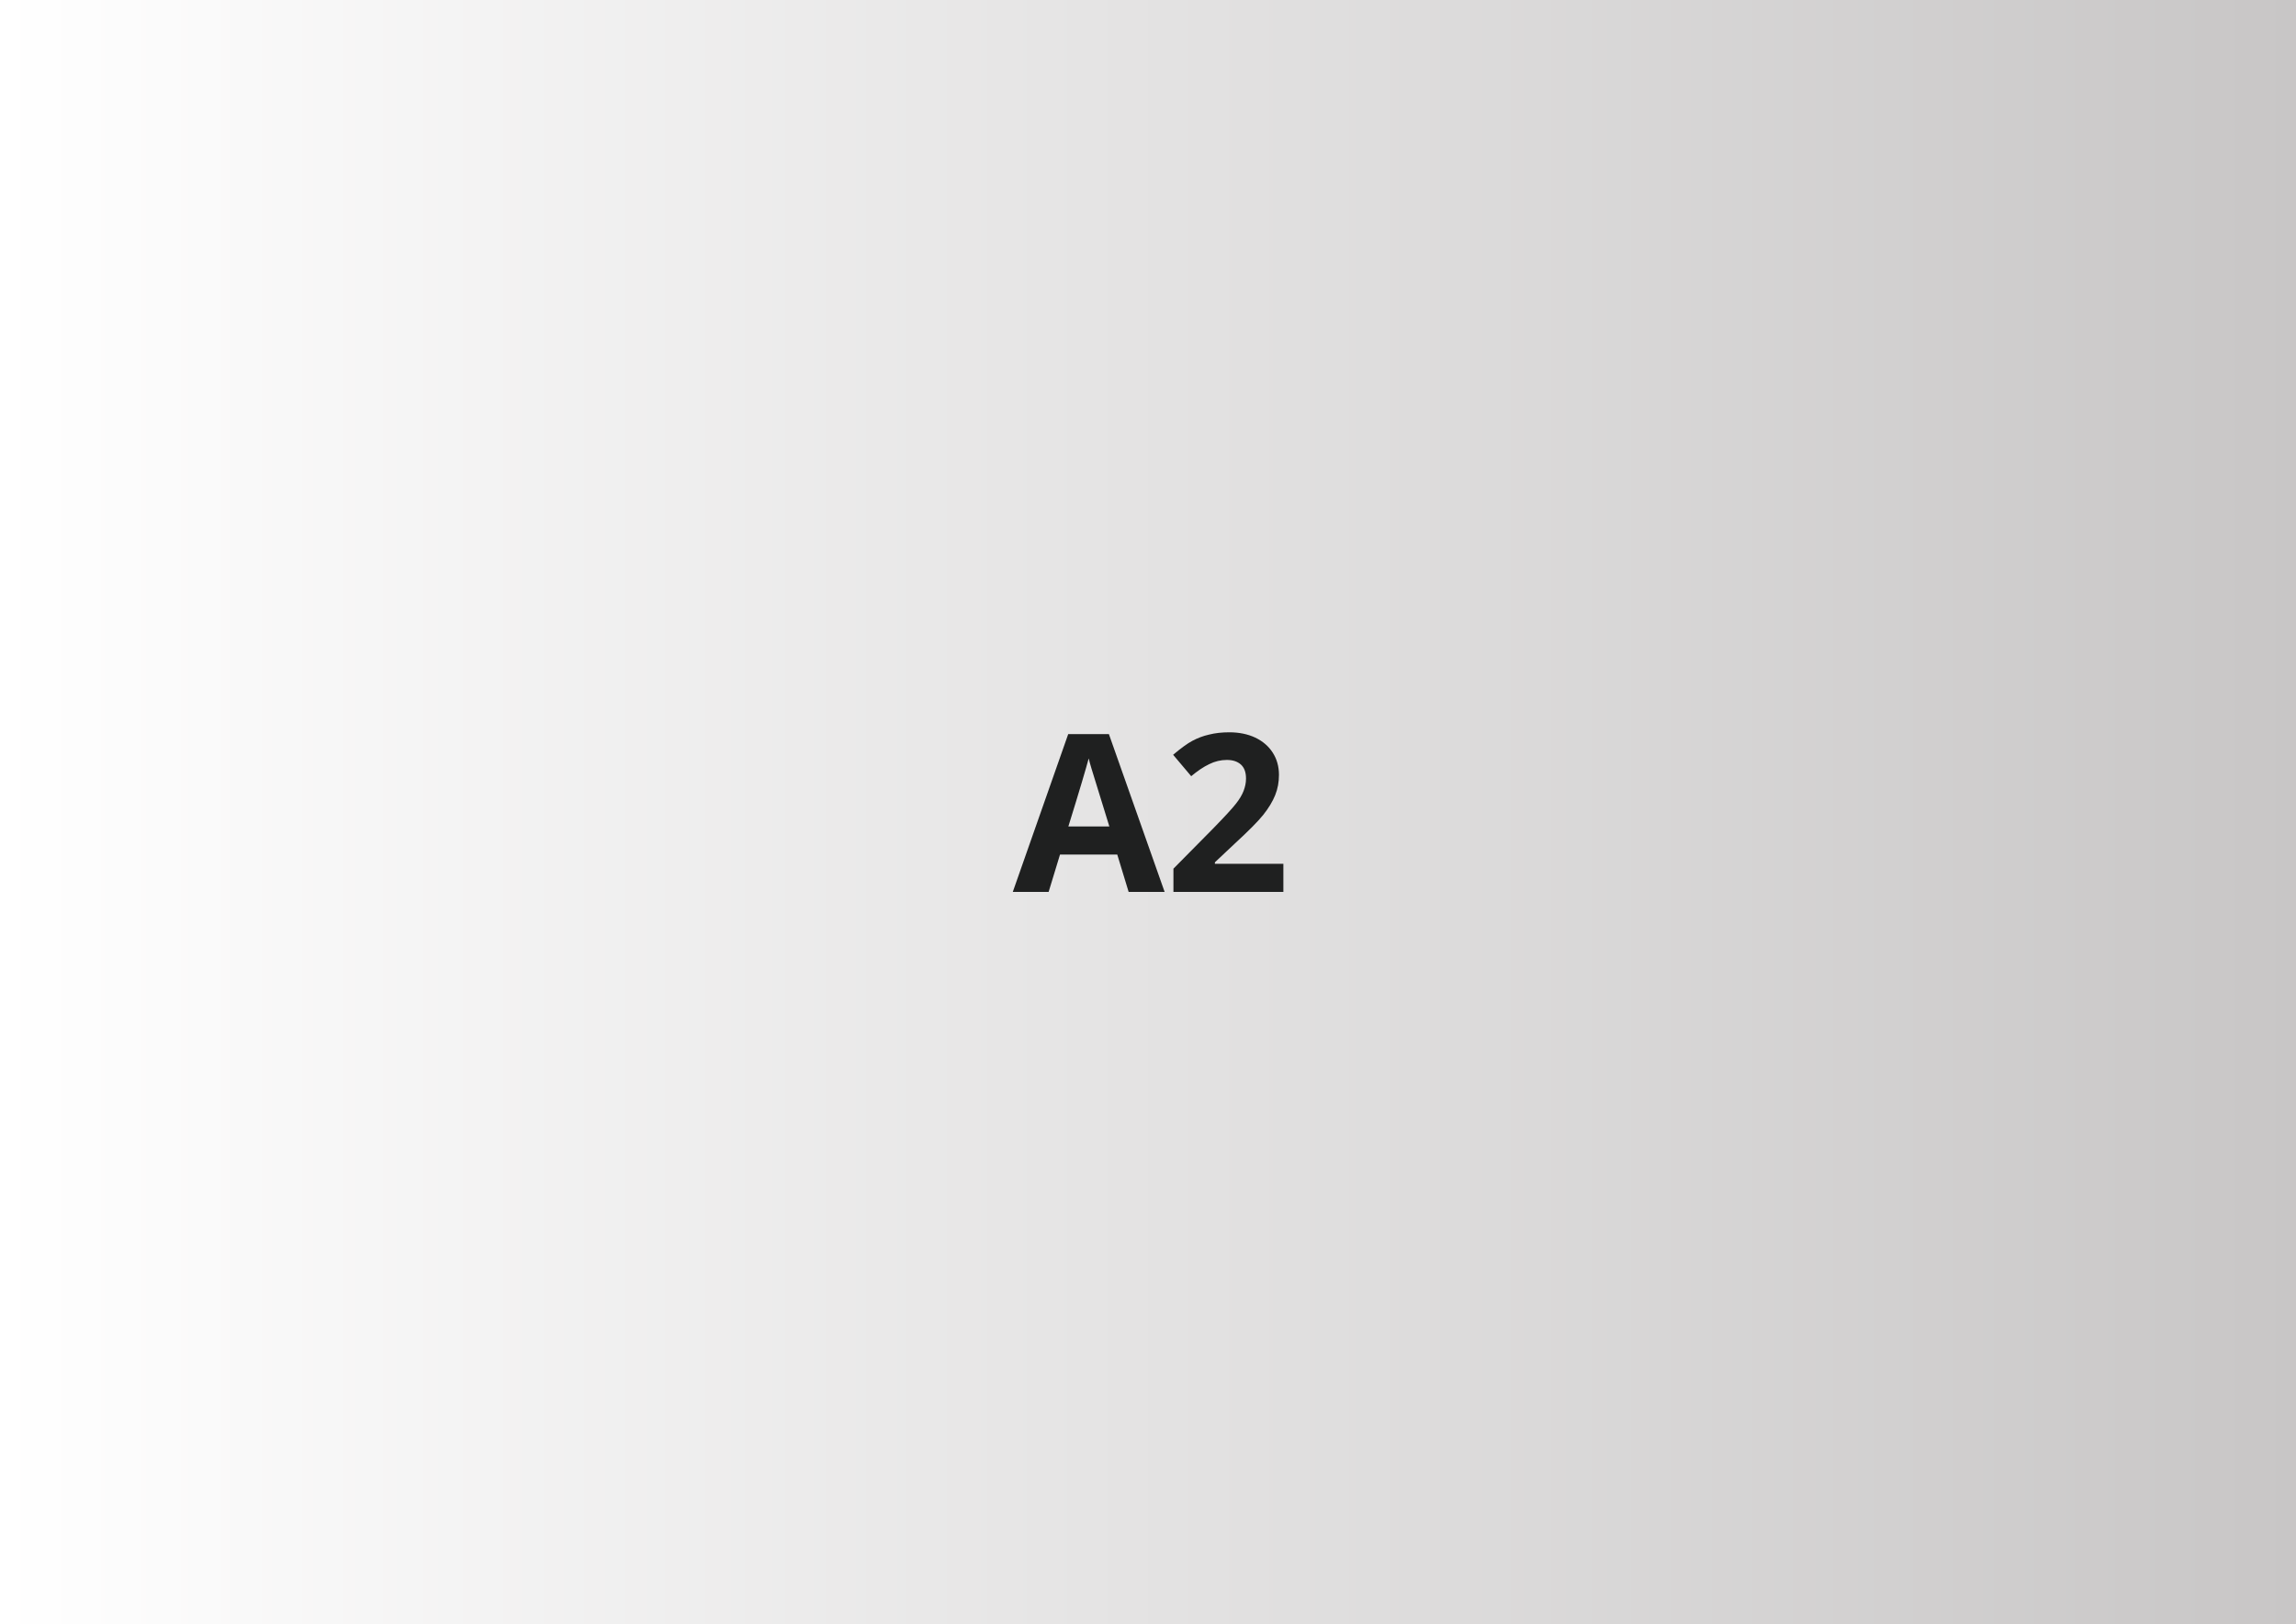 <?xml version="1.0" encoding="utf-8"?>
<!-- Generator: Adobe Illustrator 19.0.0, SVG Export Plug-In . SVG Version: 6.00 Build 0)  -->
<svg version="1.1" id="Layer_1" xmlns="http://www.w3.org/2000/svg" xmlns:xlink="http://www.w3.org/1999/xlink" x="0px" y="0px"
	 viewBox="0 0 1512.1 1069.5" style="enable-background:new 0 0 1512.1 1069.5;" xml:space="preserve">
<rect x="0" y="0" width="1512.1" height="1069.5" fill="#808080" stroke="none"/>
<style type="text/css">
	.st0{fill:url(#XMLID_69_);}
	.st1{fill:#1F2020;}
</style>
<linearGradient id="XMLID_69_" gradientUnits="userSpaceOnUse" x1="0" y1="534.766" x2="1512.097" y2="534.766">
	<stop  offset="0" style="stop-color:#FFFFFF"/>
	<stop  offset="1" style="stop-color:#C8C6C6"/>
</linearGradient>
<rect id="XMLID_8_" class="st0" width="1512.1" height="1069.5"/>
<g id="XMLID_4_">
	<path id="XMLID_77_" class="st1" d="M743.3,587.3l-7.5-24.6h-37.7l-7.5,24.6h-23.6l36.5-103.9h26.8L767,587.3H743.3z M730.6,544.2
		c-6.9-22.3-10.8-35-11.7-37.9c-0.9-2.9-1.5-5.2-1.9-6.9c-1.6,6-6,21-13.4,44.8H730.6z"/>
	<path id="XMLID_78_" class="st1" d="M845.2,587.3h-72.4V572l26-26.3c7.7-7.9,12.7-13.3,15.1-16.4c2.4-3,4.1-5.9,5.1-8.5
		c1-2.6,1.6-5.3,1.6-8.1c0-4.2-1.1-7.2-3.4-9.3c-2.3-2-5.3-3-9.2-3c-4,0-7.9,0.9-11.7,2.8c-3.8,1.8-7.7,4.5-11.8,7.9l-11.9-14.1
		c5.1-4.3,9.3-7.4,12.7-9.2c3.4-1.8,7-3.2,11-4.1c4-1,8.4-1.5,13.3-1.5c6.5,0,12.2,1.2,17.1,3.5c5,2.4,8.8,5.7,11.5,9.9
		c2.7,4.2,4.1,9.1,4.1,14.6c0,4.8-0.8,9.2-2.5,13.4c-1.7,4.2-4.3,8.5-7.8,12.9c-3.5,4.4-9.7,10.6-18.6,18.8l-13.3,12.5v1h45.1V587.3
		z"/>
</g>
</svg>
